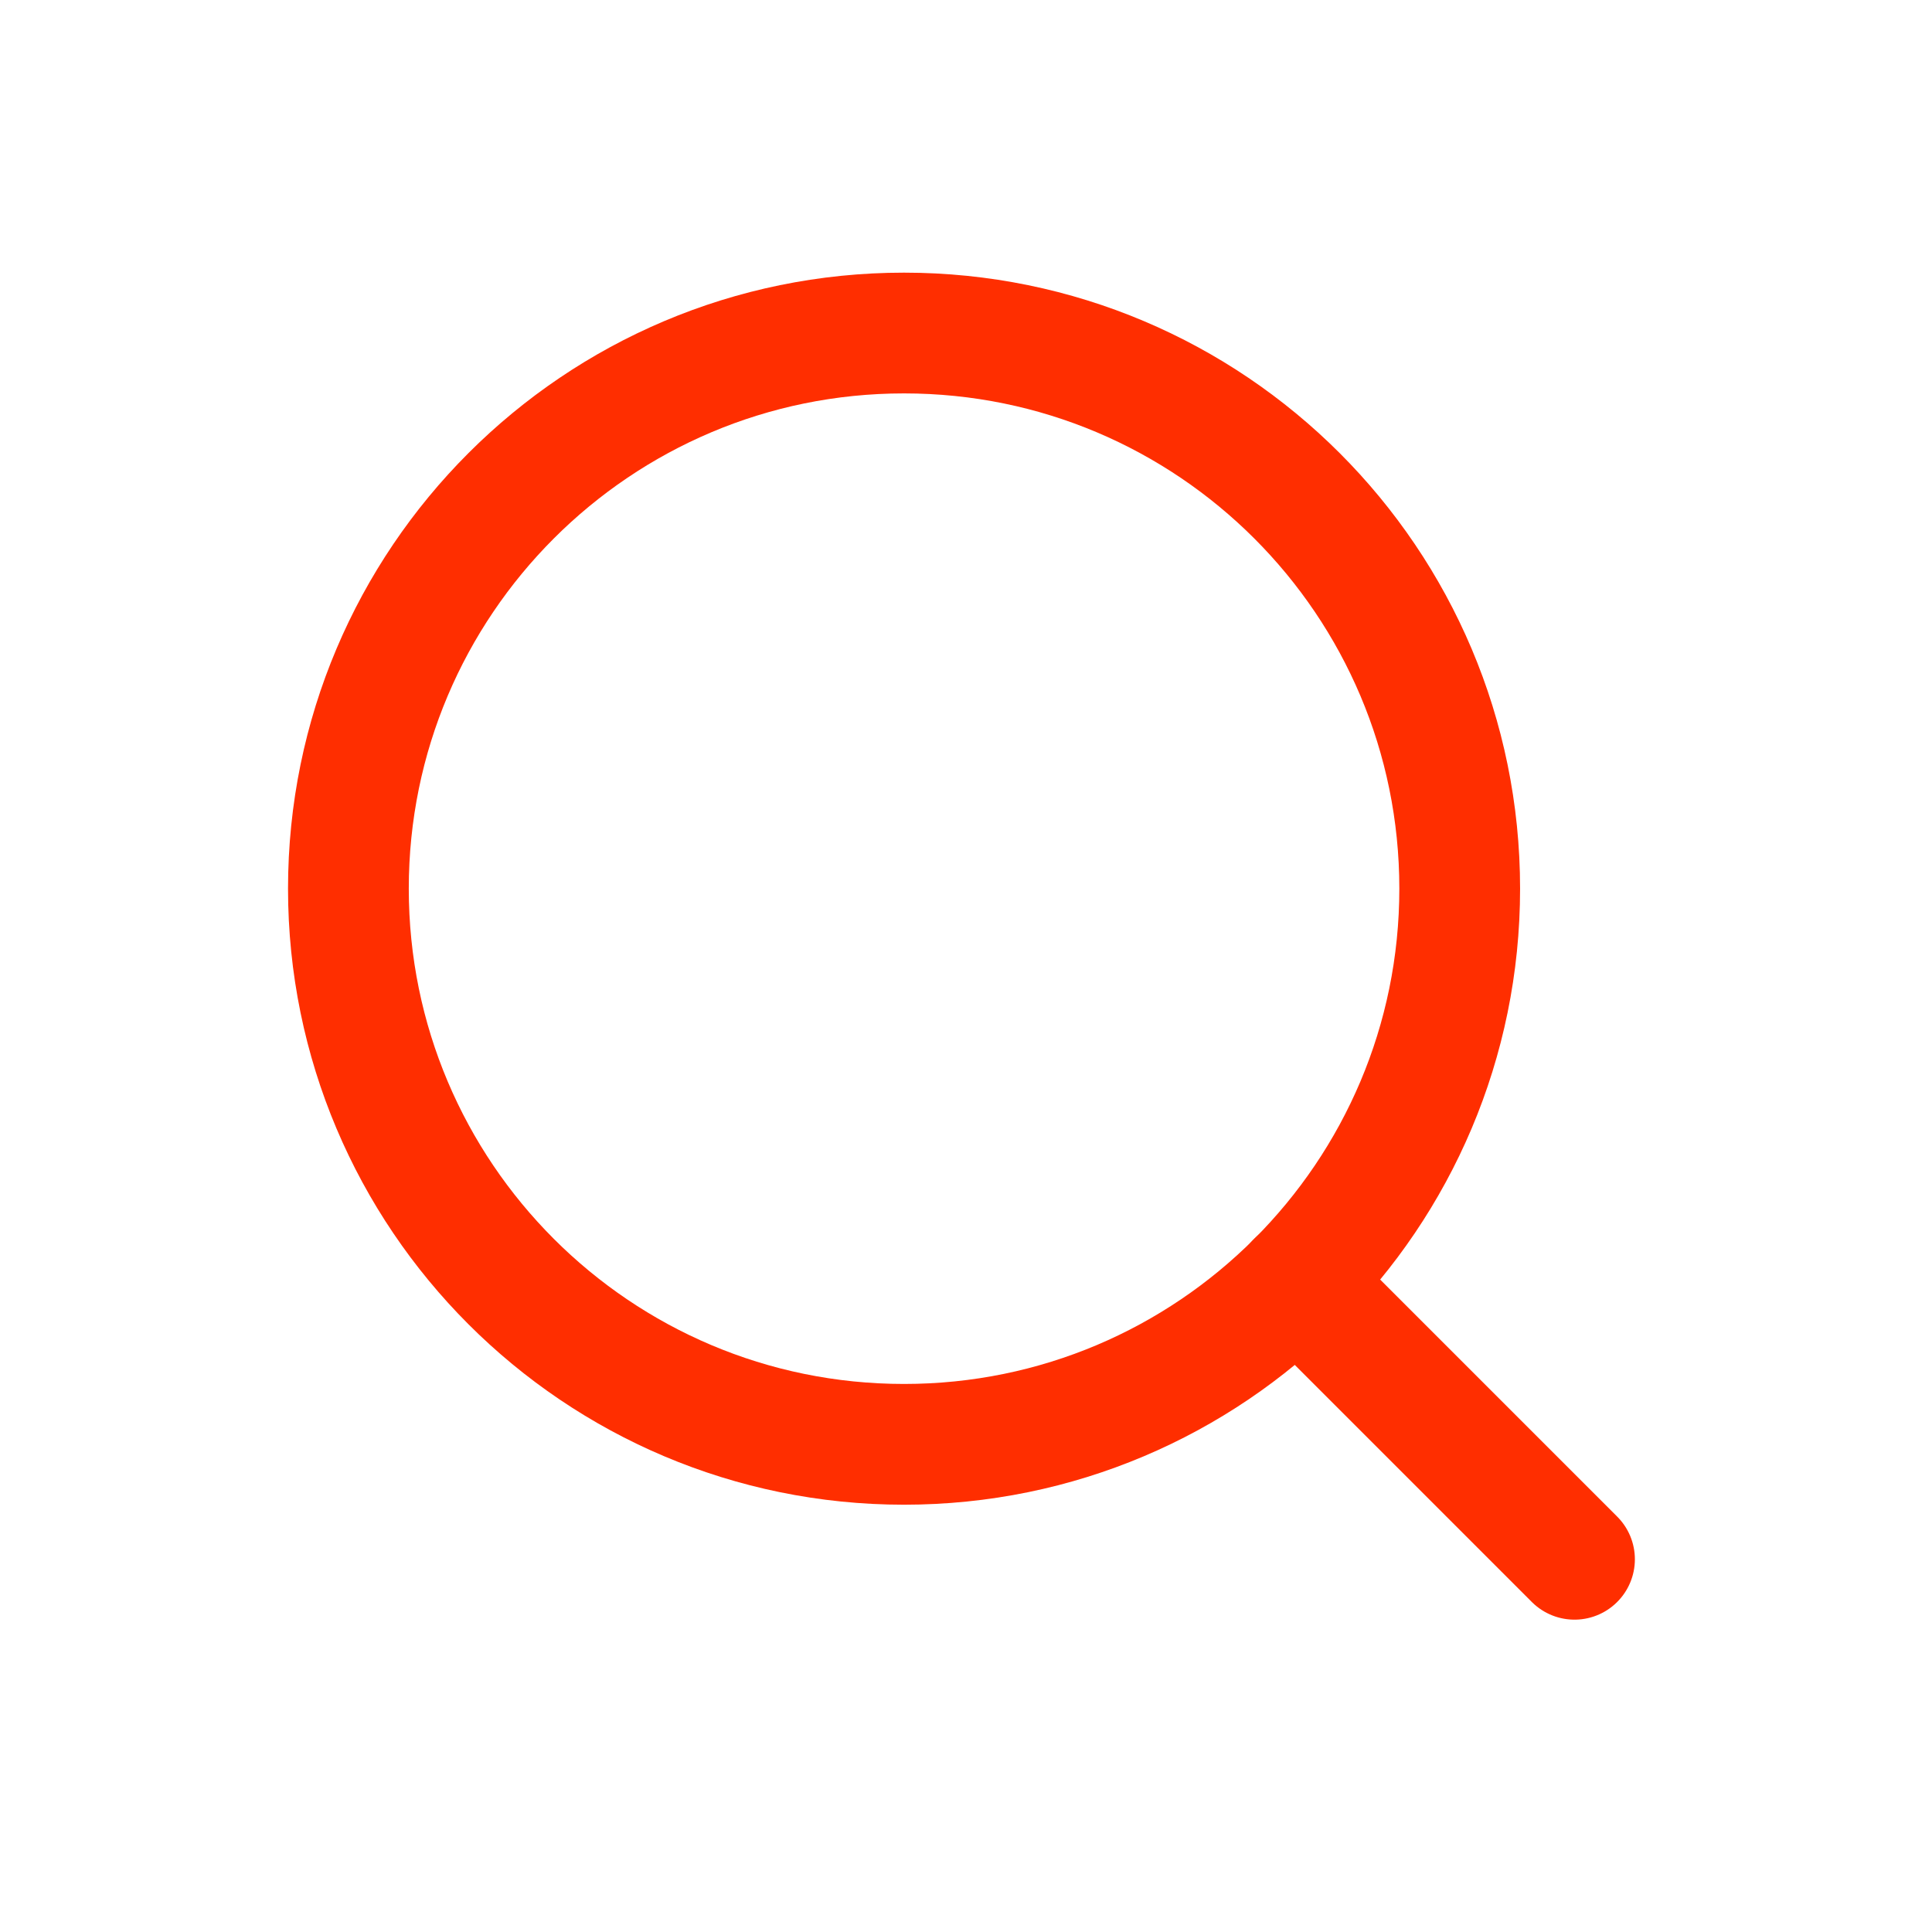 <?xml version="1.0" encoding="UTF-8"?> <svg xmlns="http://www.w3.org/2000/svg" width="24" height="24" viewBox="0 0 24 24" fill="none"><path d="M19.559 19.37L16.109 15.92" stroke="#FF2E00" stroke-width="1.5" stroke-linecap="round" stroke-linejoin="round"></path><path d="M4.328 11.039C4.328 14.851 7.418 17.942 11.23 17.942C15.043 17.942 18.133 14.851 18.133 11.039C18.133 7.227 15.043 4.137 11.23 4.137C7.419 4.137 4.328 7.227 4.328 11.039Z" stroke="#FF2E00" stroke-width="1.5" stroke-linecap="round" stroke-linejoin="round"></path></svg> 